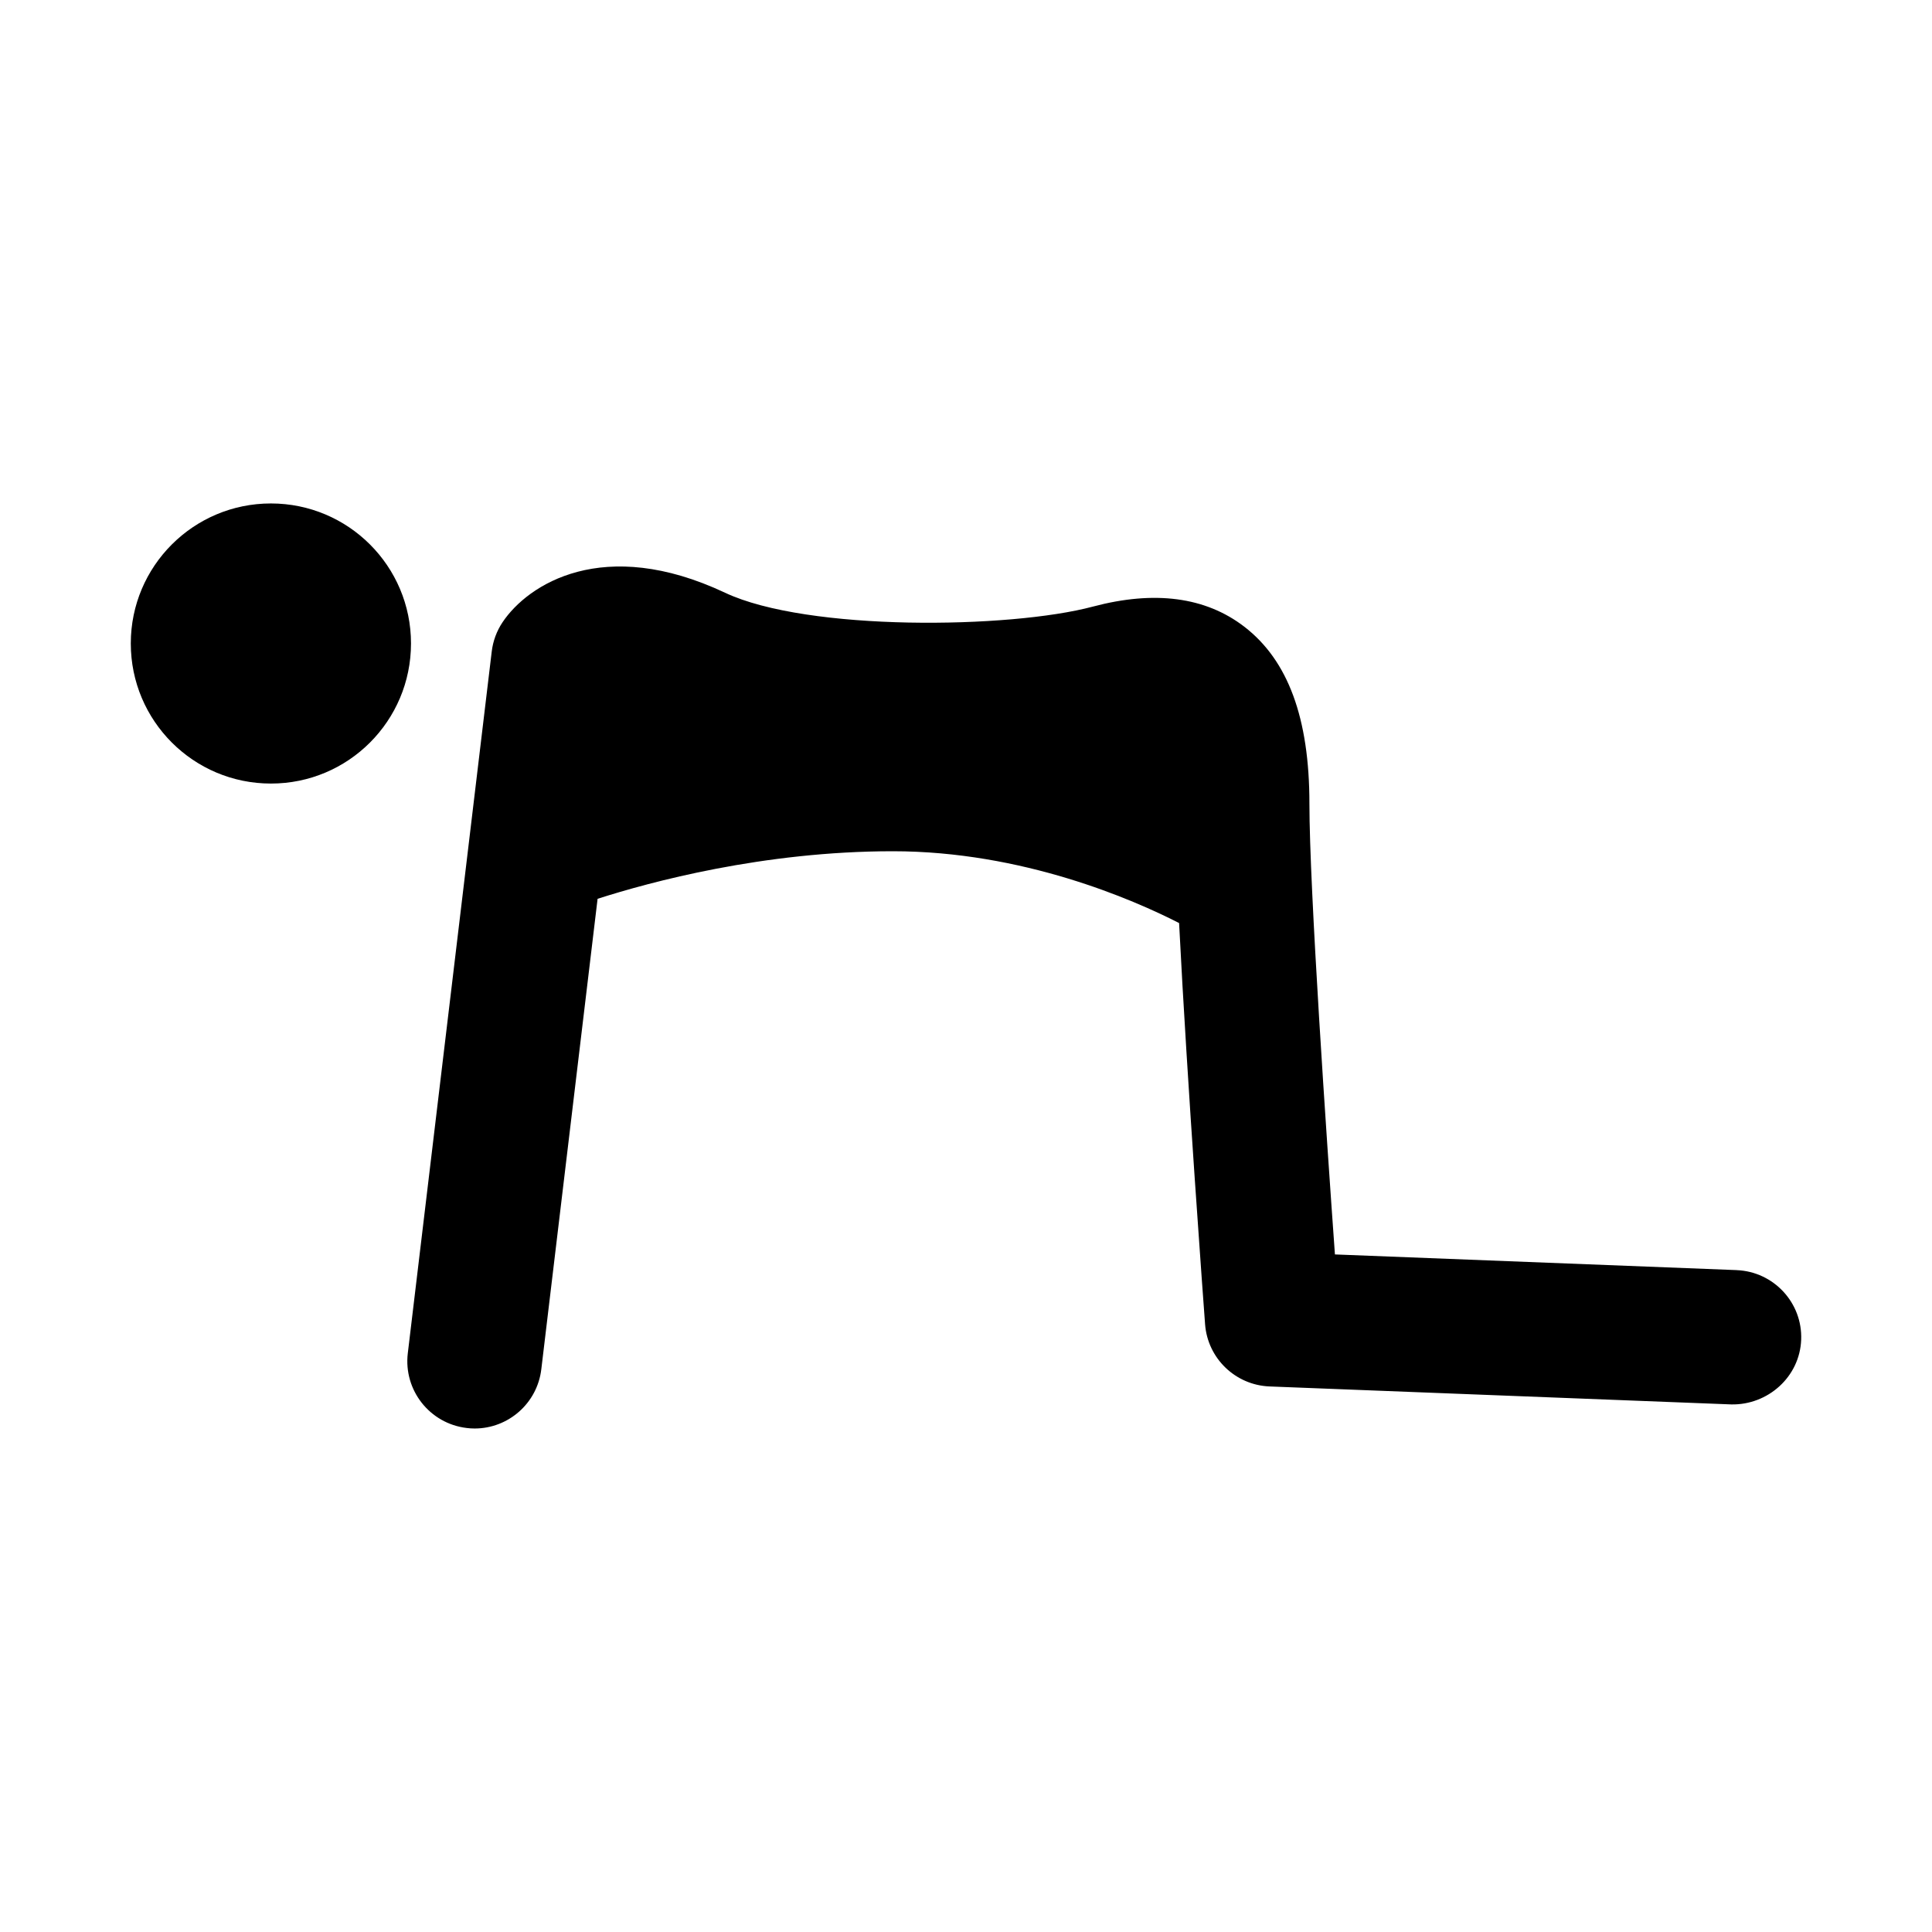 <?xml version="1.0" encoding="UTF-8"?>
<!-- Uploaded to: ICON Repo, www.iconrepo.com, Generator: ICON Repo Mixer Tools -->
<svg fill="#000000" width="800px" height="800px" version="1.1" viewBox="144 144 512 512" xmlns="http://www.w3.org/2000/svg">
 <g>
  <path d="m215.79 277.42c-20.5 0-37.129 16.617-37.129 37.102 0 20.516 16.629 37.129 37.129 37.129 20.516 0.02 37.129-16.617 37.129-37.129 0.004-20.484-16.613-37.102-37.129-37.102z"/>
  <path d="m604.2 480.59-106.43-4.152c-2.203-30.703-6.762-97.215-6.762-119.5 0-22.609-5.652-37.945-17.281-46.875-10.258-7.879-23.773-9.648-40.098-5.309-22.082 5.894-75.641 6.606-97.473-3.668-32.258-15.191-52.254-2.242-58.973 7.812-1.559 2.328-2.543 4.996-2.871 7.773l-22.242 185.95c-1.168 9.777 5.812 18.637 15.578 19.809 0.719 0.098 1.438 0.137 2.141 0.137 8.898 0 16.586-6.648 17.664-15.715l14.914-124.66c13.852-4.445 43.902-12.605 78.25-12.605 34.414 0 63.691 12.816 75.855 19.027 2.125 42.199 6.637 102.99 6.887 106.33 0.68 9.035 8.039 16.121 17.086 16.48l122.38 4.762c9.672 0.188 18.121-7.289 18.504-17.121 0.391-9.805-7.277-18.082-17.121-18.469z"/>
 </g>
</svg>